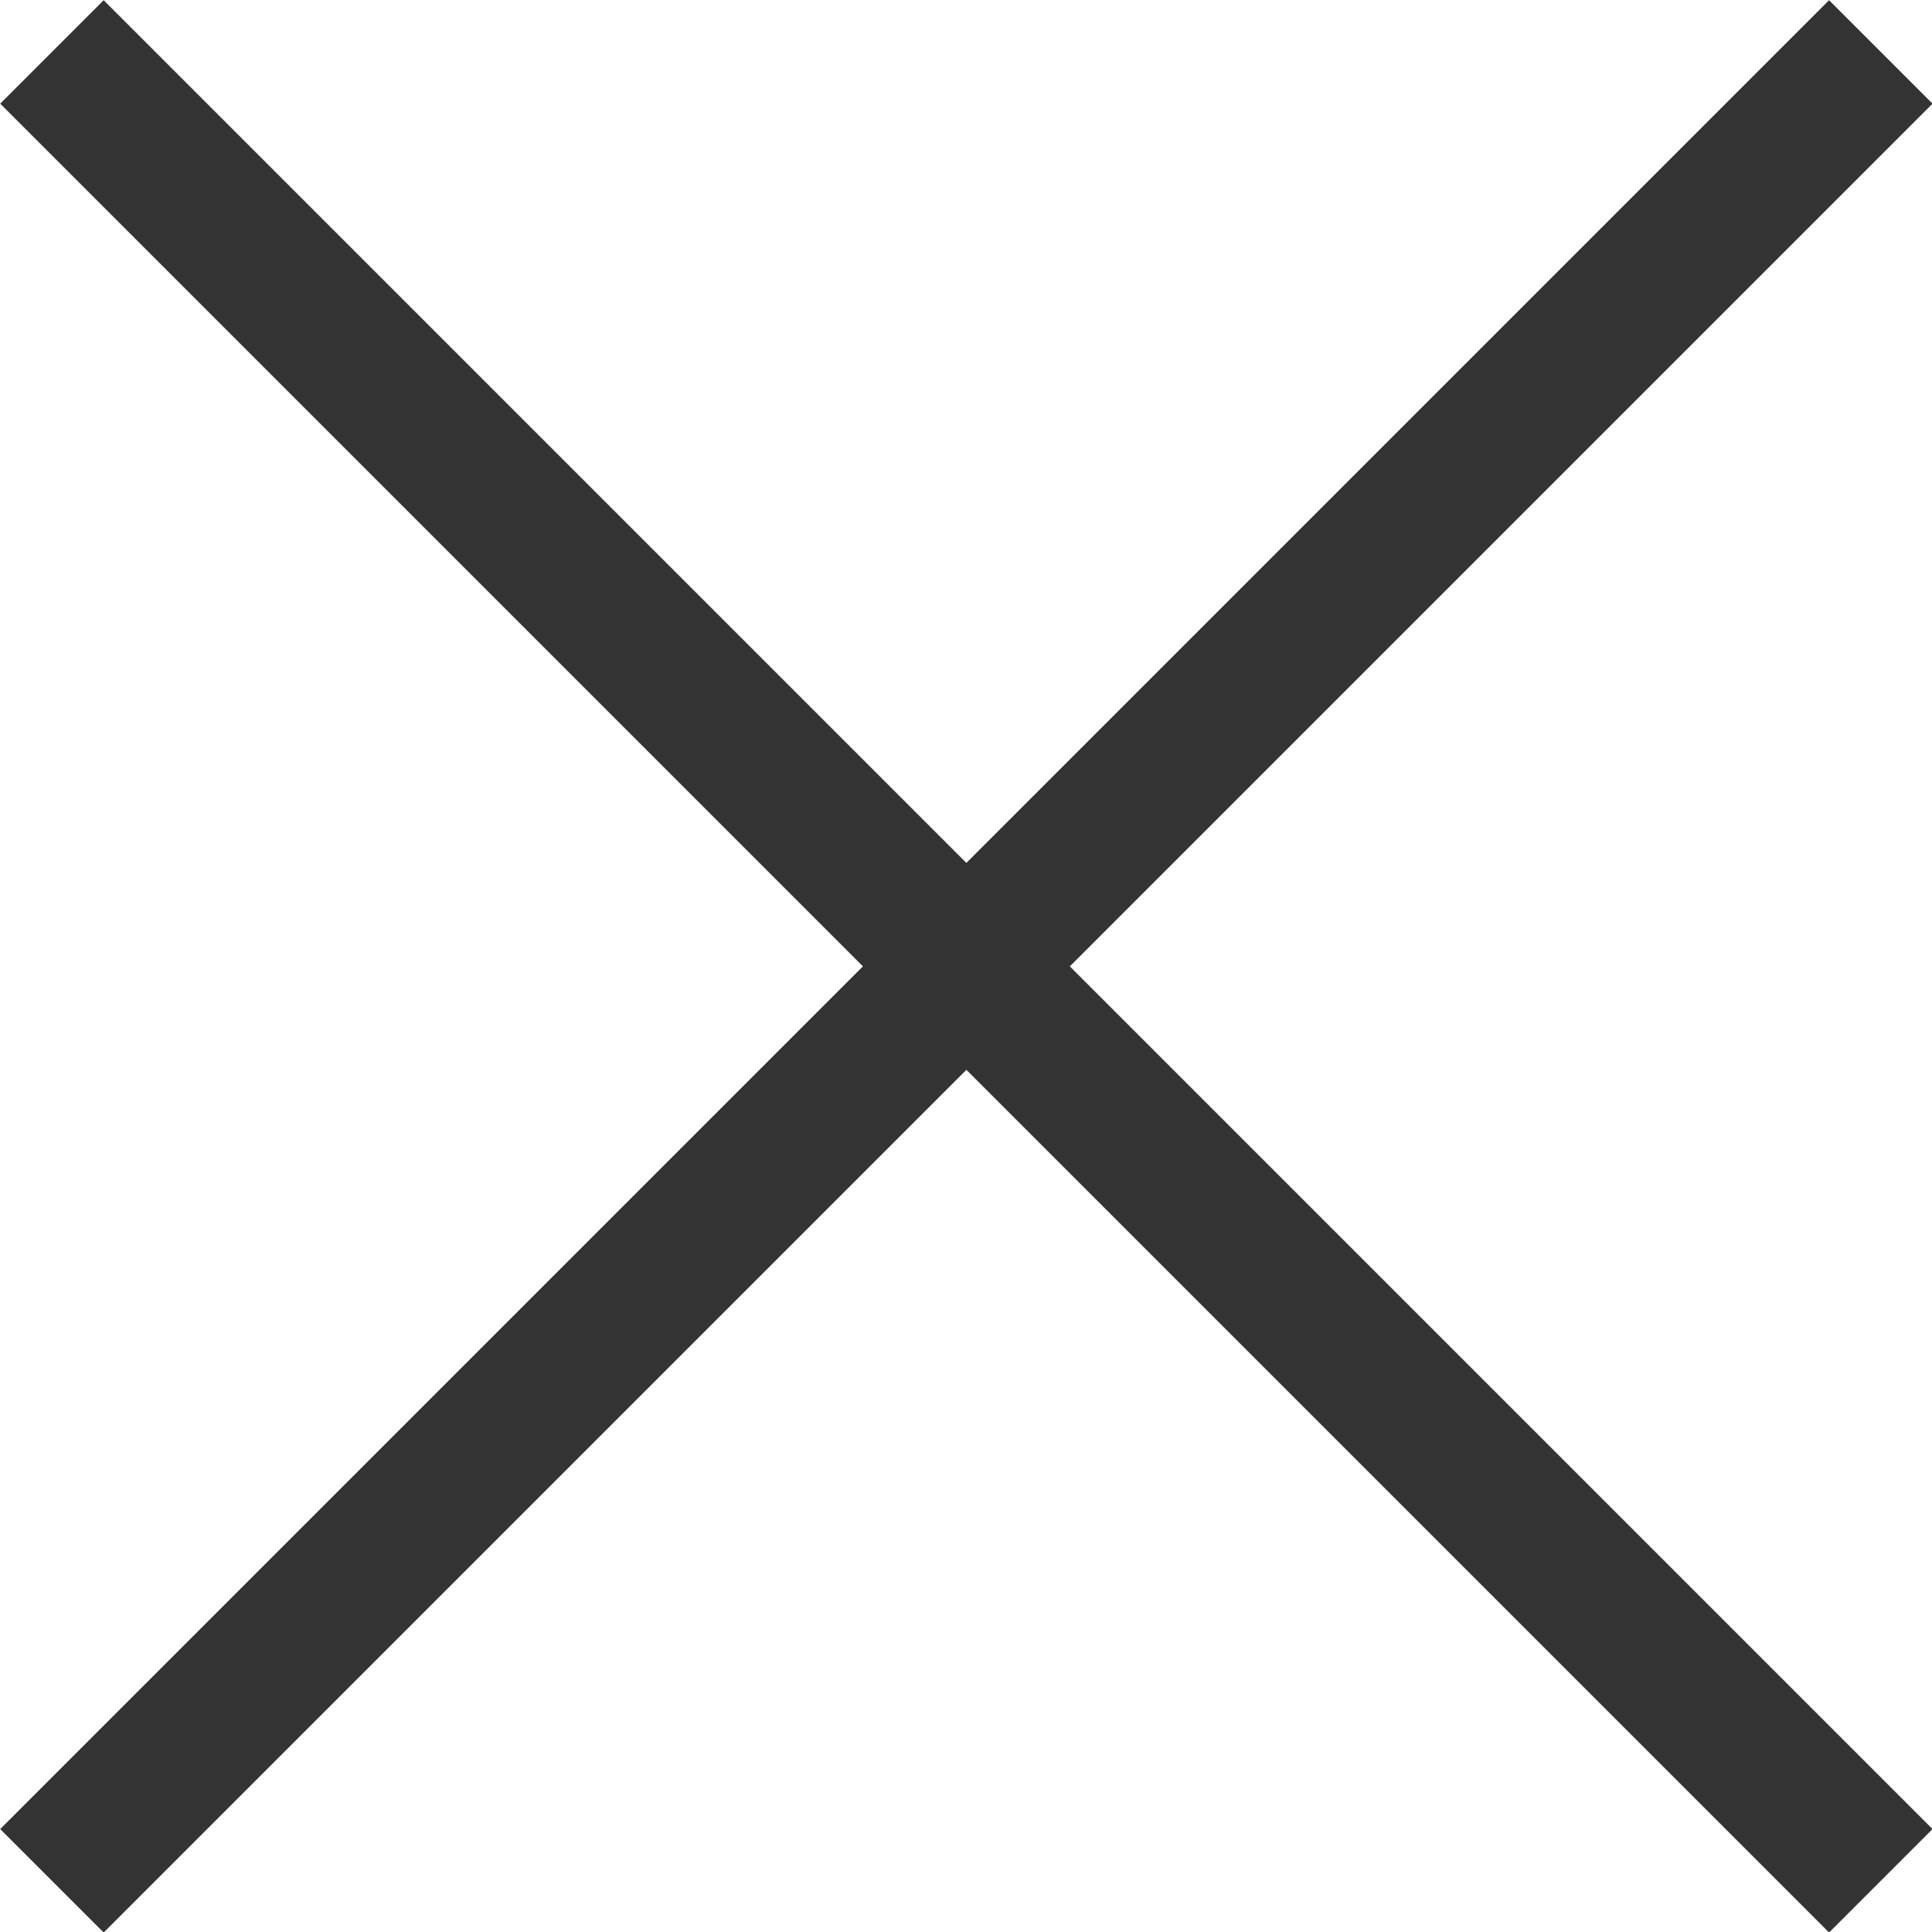<?xml version="1.0" encoding="UTF-8"?>
<svg id="_レイヤー_2" data-name="レイヤー 2" xmlns="http://www.w3.org/2000/svg" viewBox="0 0 26.41 26.41">
  <defs>
    <style>
      .cls-1 {
        fill: none;
        stroke: #333;
        stroke-miterlimit: 10;
        stroke-width: 2px;
      }
    </style>
  </defs>
  <g id="_グローバルメニュー" data-name="グローバルメニュー">
    <g>
      <line class="cls-1" x1=".71" y1=".71" x2="25.71" y2="25.71"/>
      <line class="cls-1" x1="25.71" y1=".71" x2=".71" y2="25.71"/>
    </g>
  </g>
</svg>